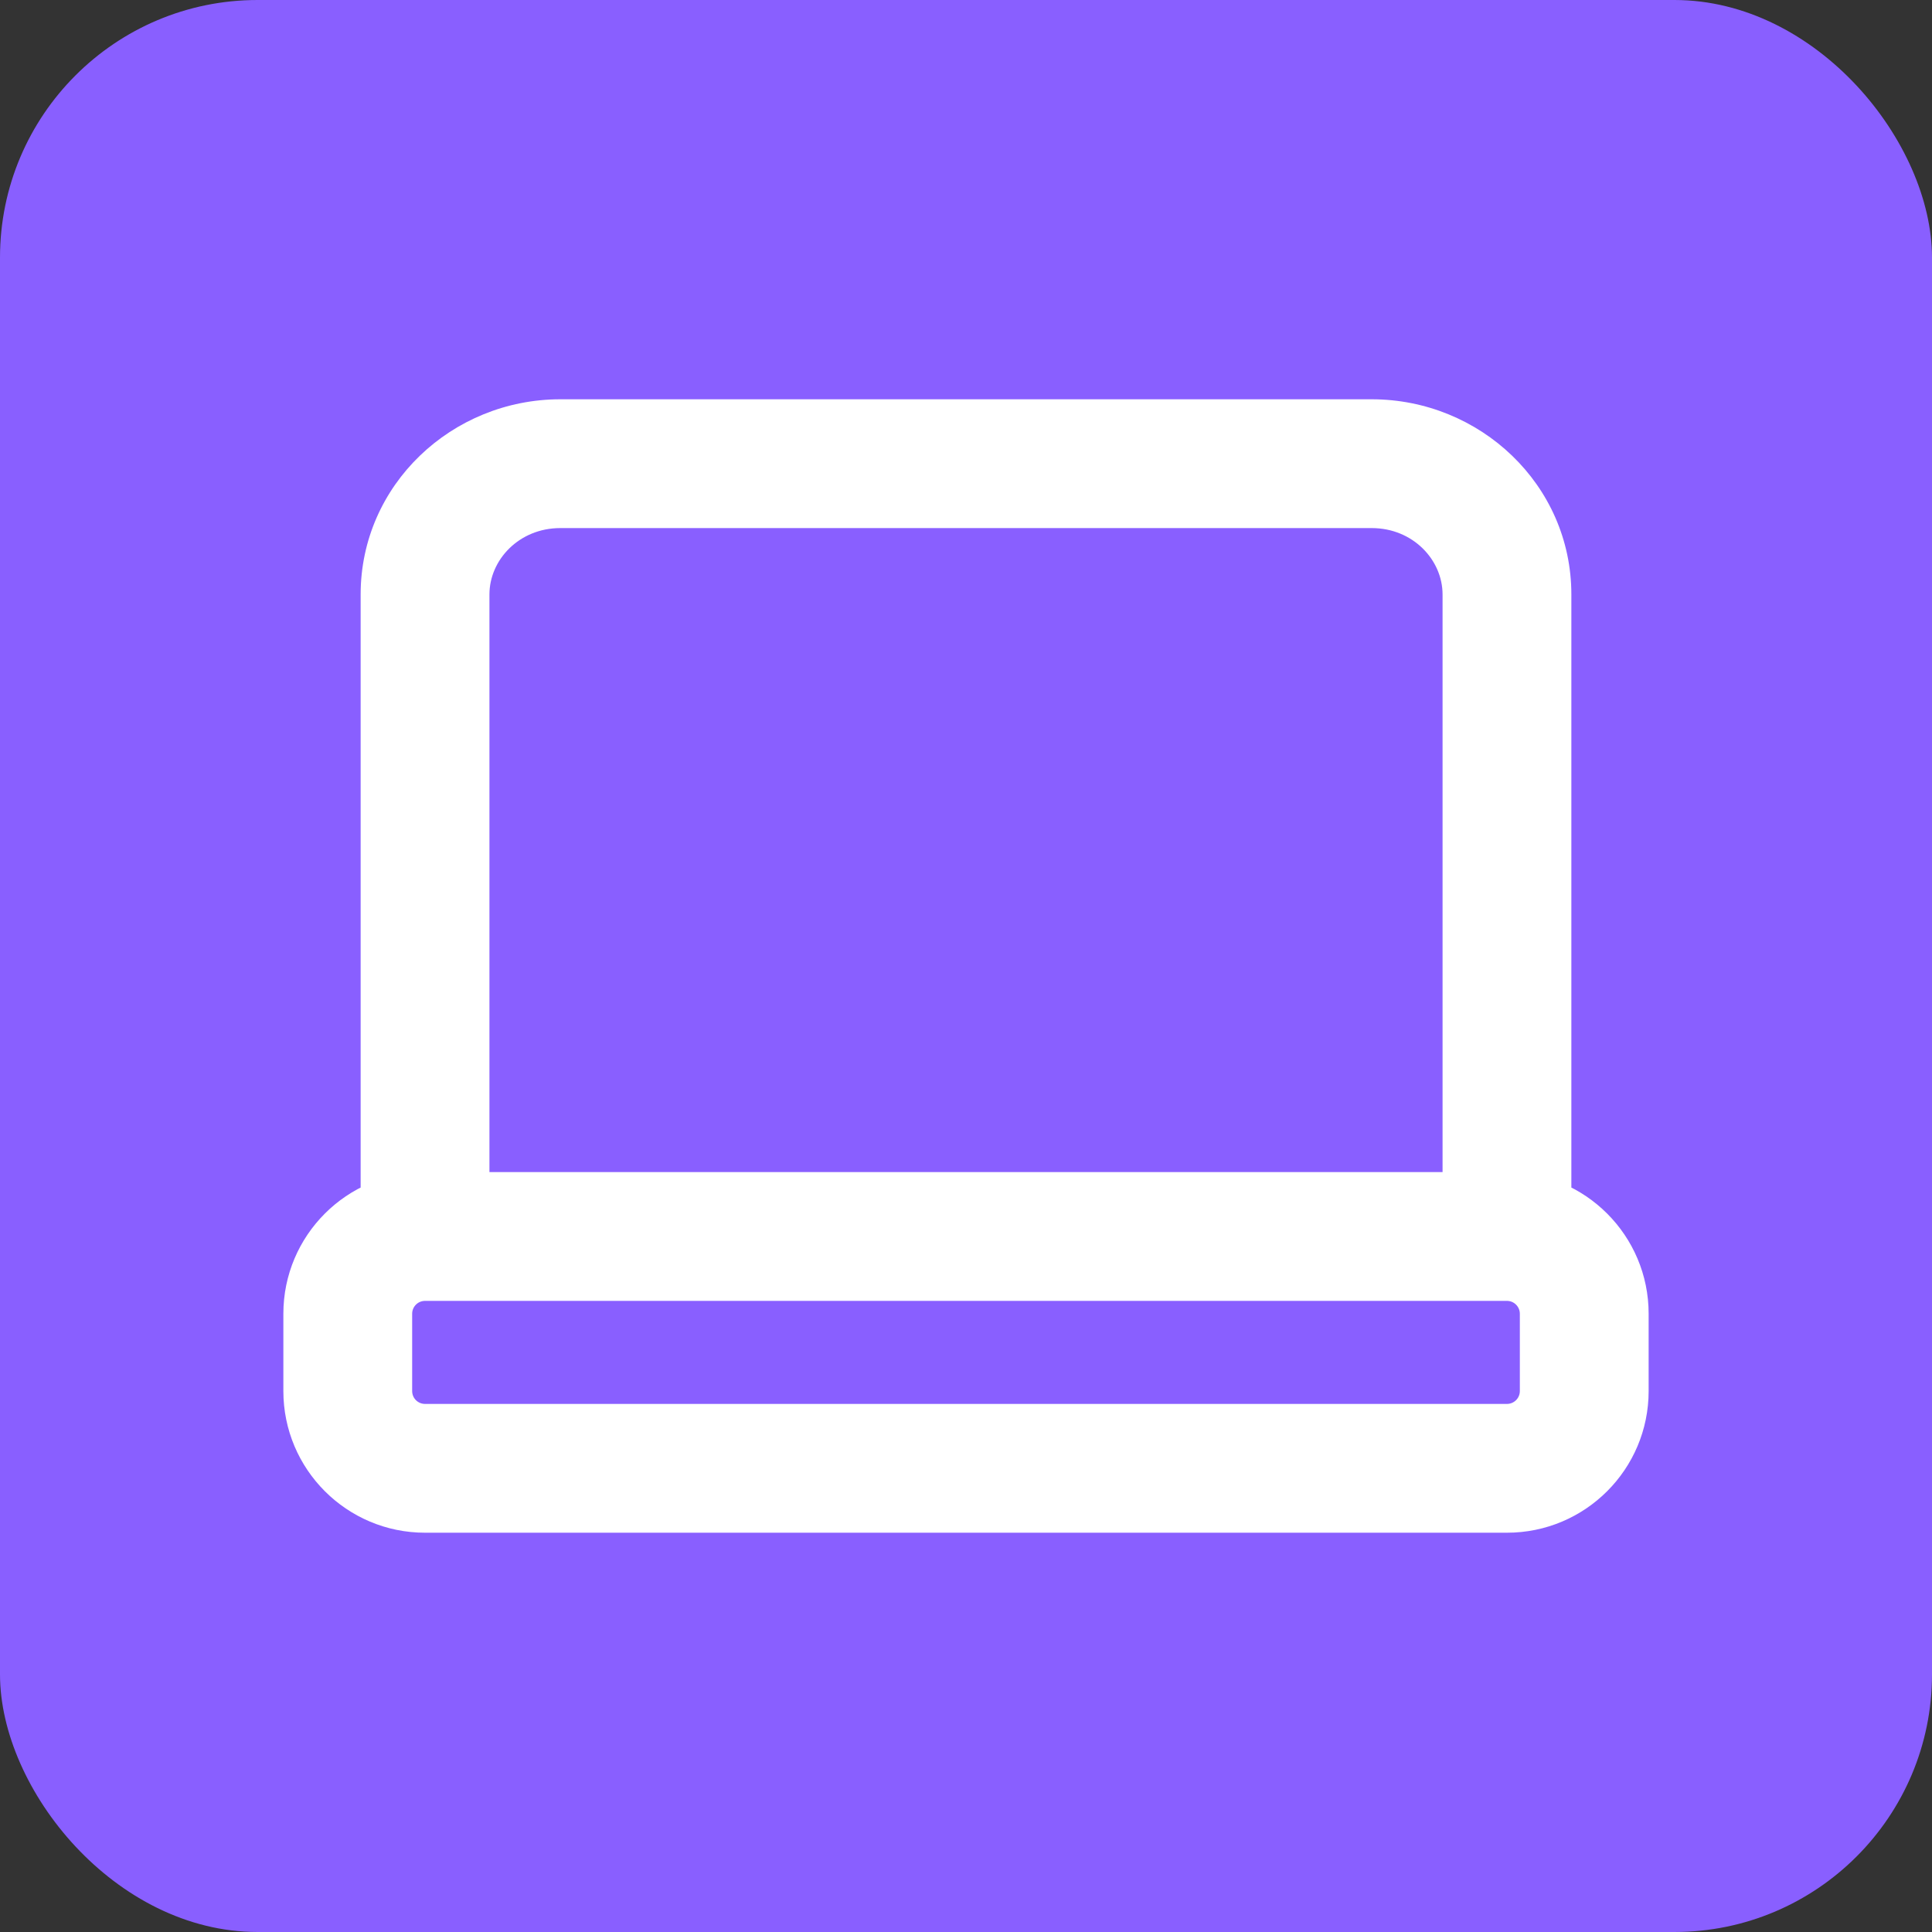 <?xml version="1.0" encoding="UTF-8"?> <svg xmlns="http://www.w3.org/2000/svg" width="30" height="30" viewBox="0 0 30 30" fill="none"><rect x="0" y="0" width="30" height="30" fill="#333333" stroke="none"/> <rect width="30" height="30" rx="4" fill="#895FFF"></rect> <path d="M22.4 18.6C22.4 19.152 22.848 19.6 23.4 19.6C23.952 19.6 24.4 19.152 24.4 18.6H22.4ZM5.6 18.6C5.6 19.152 6.048 19.6 6.6 19.6C7.152 19.6 7.6 19.152 7.6 18.6H5.6ZM8.7 8.2H21.3V6.2H8.7V8.2ZM22.4 9.231V18.6H24.4V9.231H22.4ZM7.6 18.6V9.231H5.6V18.6H7.6ZM21.3 8.2C21.939 8.2 22.4 8.693 22.4 9.231H24.4C24.4 7.526 22.98 6.2 21.3 6.2V8.2ZM8.7 6.2C7.02 6.2 5.6 7.526 5.6 9.231H7.6C7.6 8.693 8.061 8.2 8.7 8.2V6.2ZM6.6 20.2H23.4V18.2H6.6V20.2ZM23.6 20.4V21.6H25.6V20.4H23.6ZM23.4 21.8H6.6V23.8H23.4V21.8ZM6.4 21.6V20.4H4.4V21.6H6.4ZM6.6 21.8C6.489 21.8 6.4 21.711 6.4 21.6H4.4C4.4 22.815 5.385 23.8 6.6 23.8V21.8ZM23.6 21.6C23.6 21.711 23.51 21.8 23.4 21.8V23.8C24.615 23.8 25.6 22.815 25.6 21.6H23.6ZM23.4 20.2C23.51 20.2 23.6 20.29 23.6 20.4H25.6C25.6 19.185 24.615 18.2 23.4 18.2V20.2ZM6.6 18.2C5.385 18.2 4.4 19.185 4.4 20.4H6.4C6.4 20.29 6.489 20.2 6.6 20.2V18.2Z" fill="white"></path> </svg> 